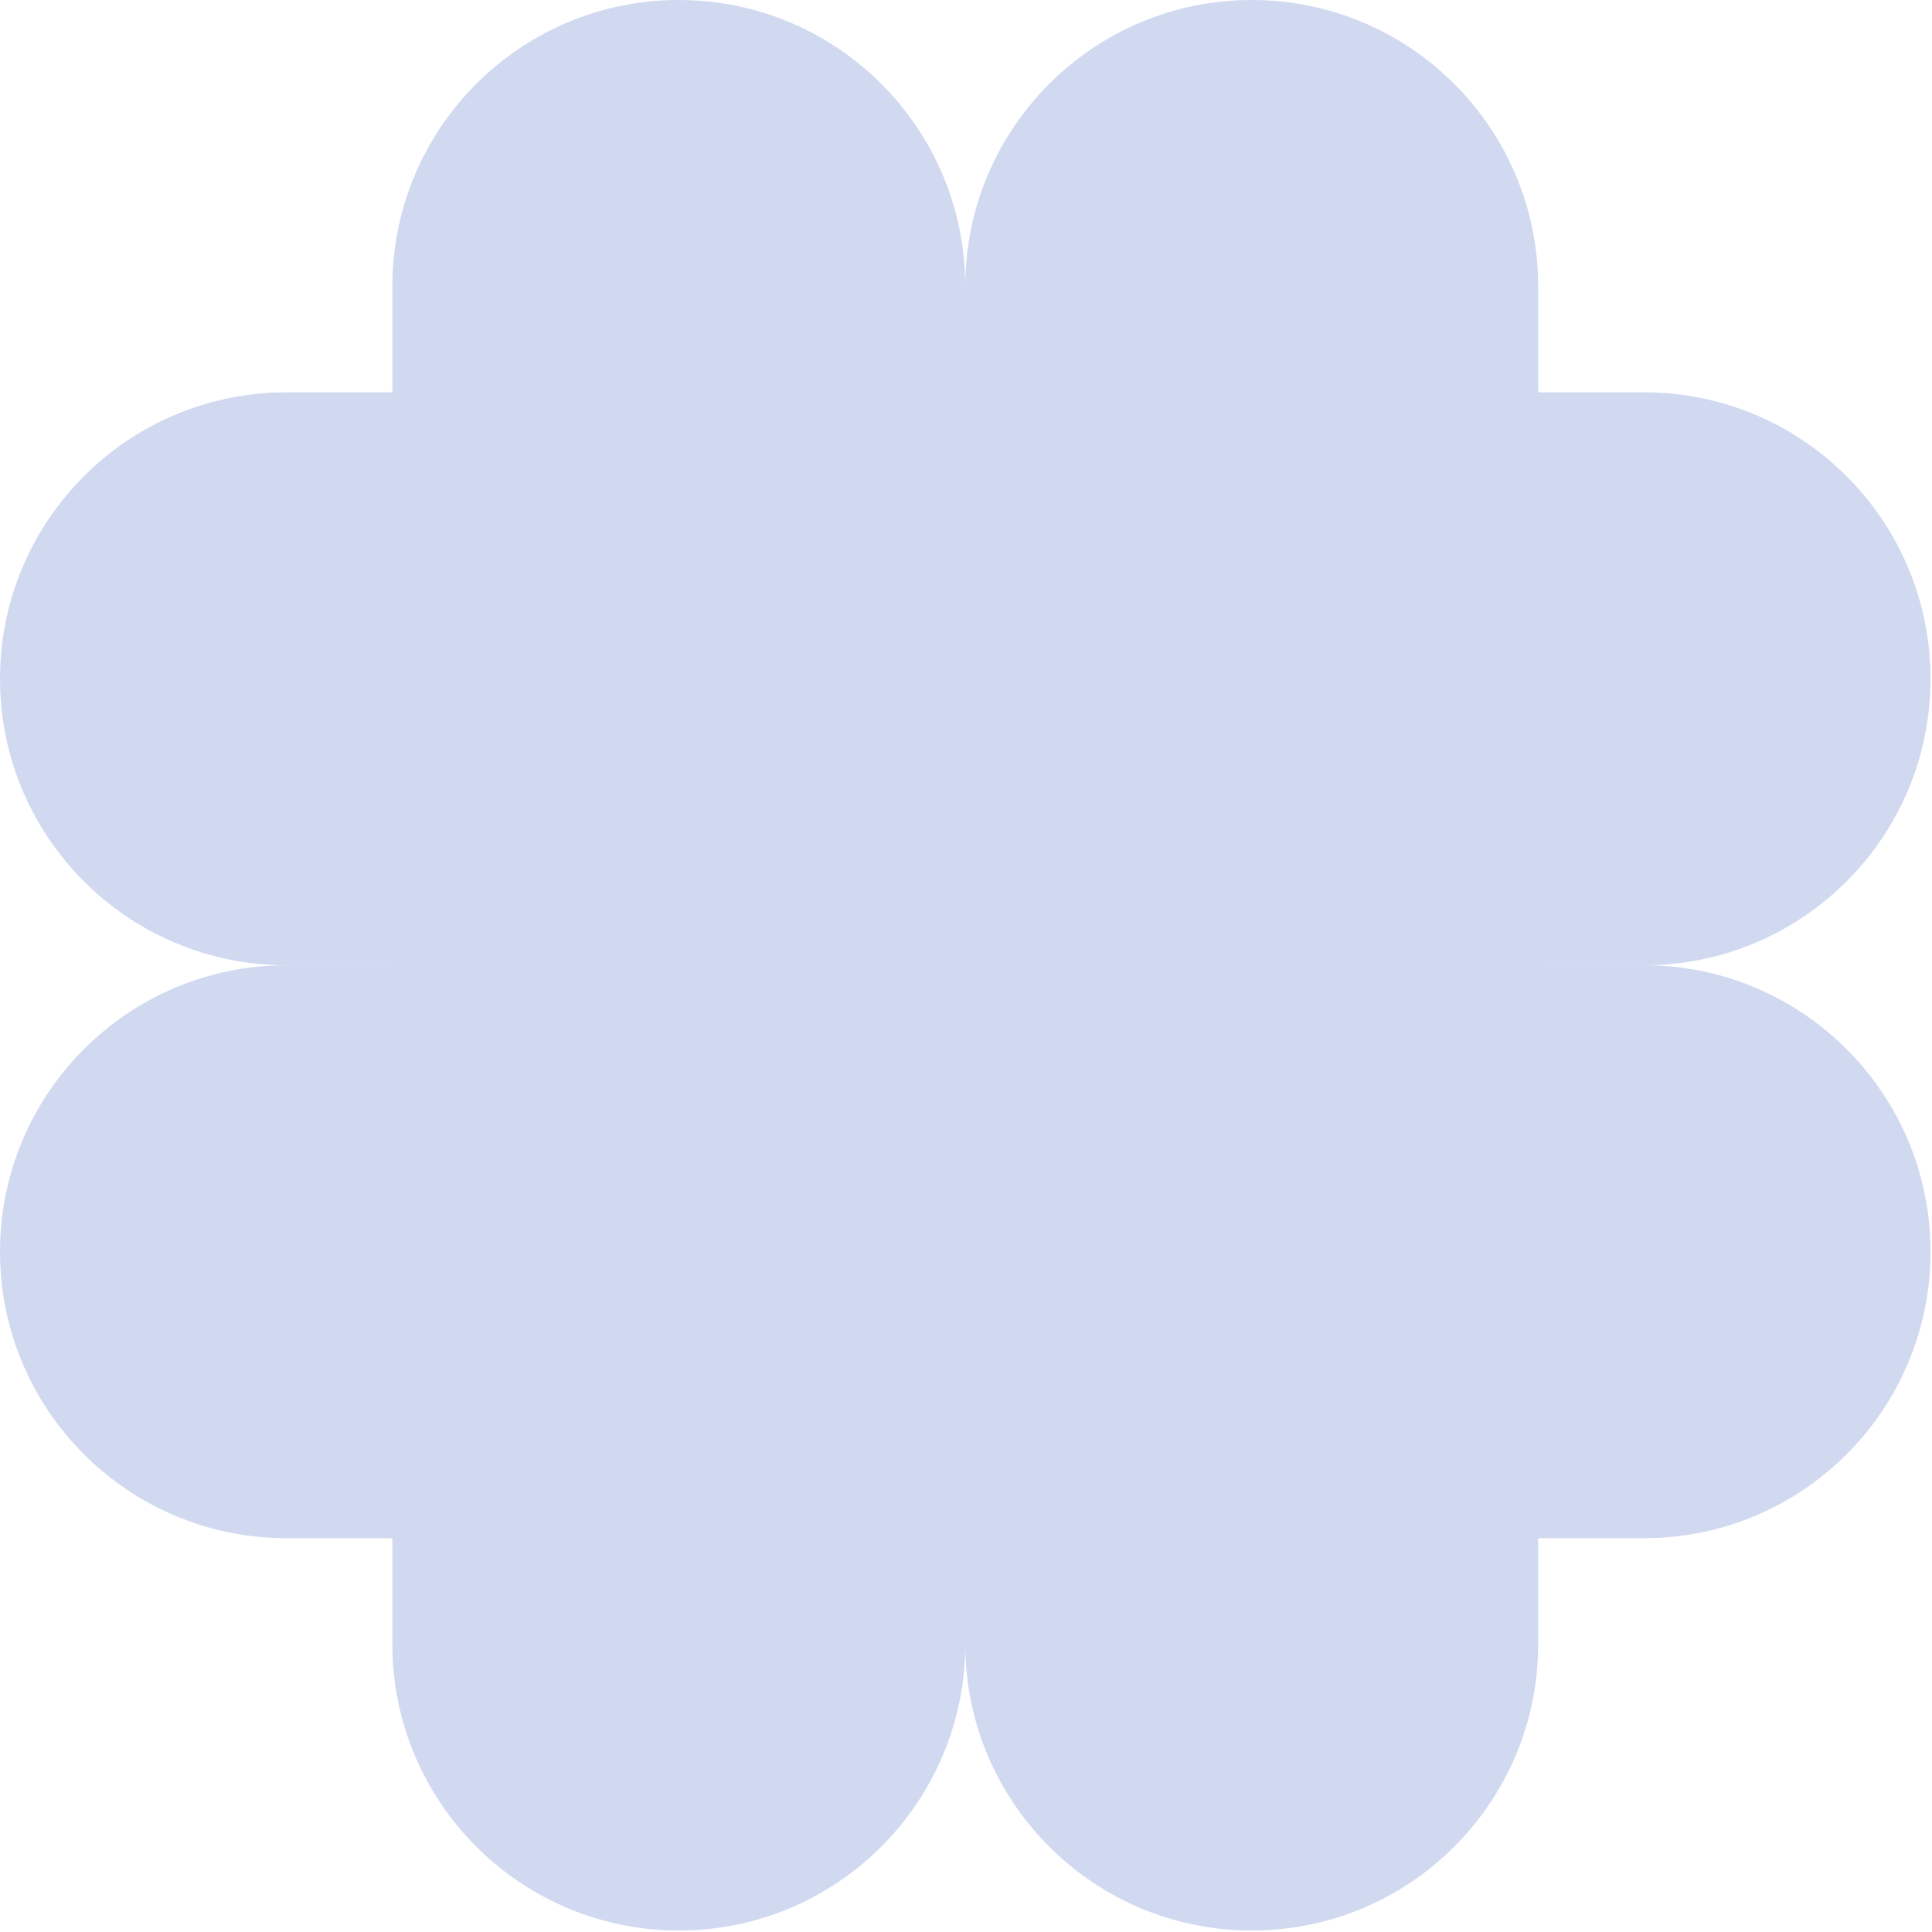 <?xml version="1.0" encoding="utf-8"?>
<svg xmlns="http://www.w3.org/2000/svg" fill="none" height="100%" overflow="visible" preserveAspectRatio="none" style="display: block;" viewBox="0 0 1247 1247" width="100%">
<g id="Vector">
<path d="M253.228 184.896C253.228 82.781 336.009 0 438.124 0C540.24 0 623.021 82.781 623.021 184.896V1061.14C623.021 1163.26 540.24 1246.04 438.124 1246.04C336.009 1246.04 253.228 1163.26 253.228 1061.14V184.896Z" fill="#D1D9F1"/>
<path d="M184.896 992.813C82.781 992.813 4.46362e-06 910.032 0 807.917C-4.4636e-06 705.801 82.781 623.021 184.896 623.021L1061.14 623.02C1163.26 623.02 1246.04 705.801 1246.04 807.917C1246.04 910.032 1163.26 992.813 1061.14 992.813L184.896 992.813Z" fill="#D1D9F1"/>
<path d="M623.021 184.896C623.021 82.781 705.801 0 807.917 0C910.032 0 992.813 82.781 992.813 184.896V1061.14C992.813 1163.26 910.032 1246.04 807.917 1246.04C705.801 1246.04 623.021 1163.26 623.021 1061.14V184.896Z" fill="#D1D9F1"/>
<path d="M184.896 623.021C82.781 623.021 4.46362e-06 540.24 0 438.124C-4.4636e-06 336.009 82.781 253.228 184.896 253.228L1061.14 253.228C1163.26 253.228 1246.04 336.009 1246.04 438.124C1246.04 540.24 1163.26 623.02 1061.14 623.02L184.896 623.021Z" fill="#D1D9F1"/>
</g>
</svg>